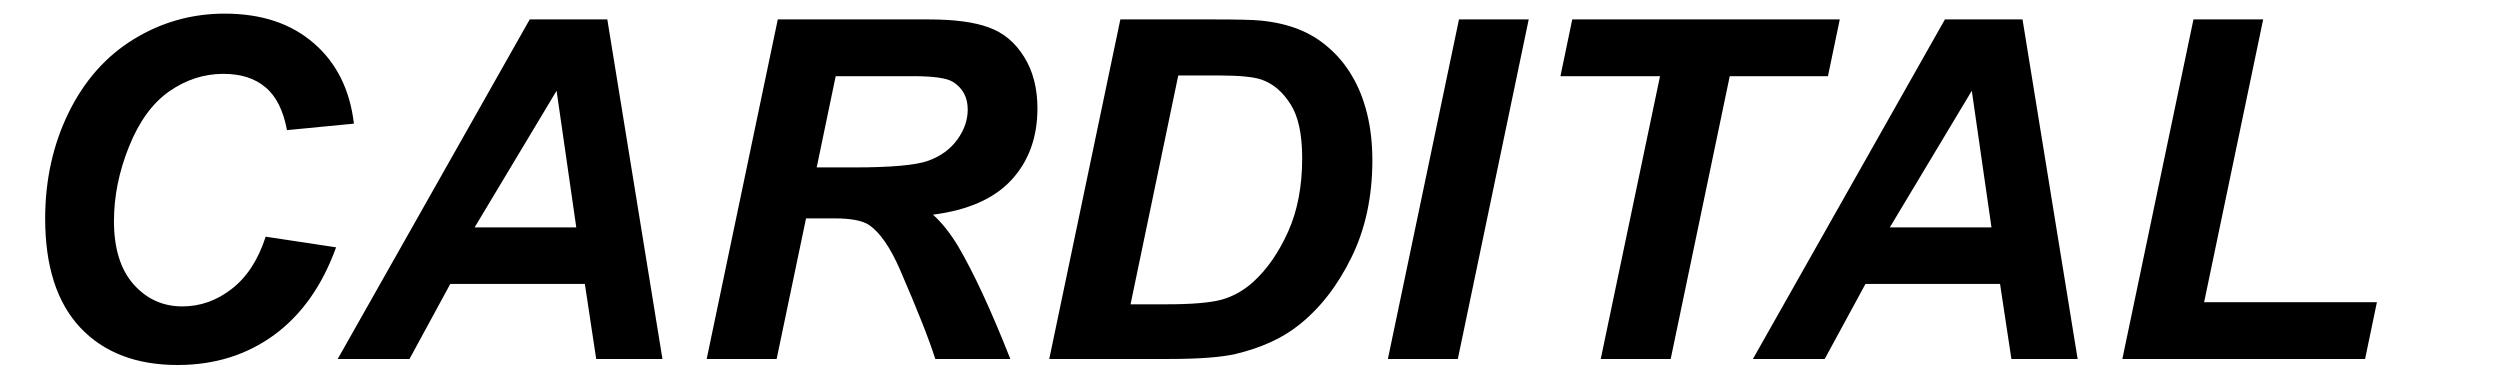 <svg width="390" height="61" viewBox="0 0 390 61" fill="none" xmlns="http://www.w3.org/2000/svg">
<g clip-path="url(#clip0_904_5957)">
<path d="M41.445 36.922L52.43 38.584C50.286 44.534 47.07 49.087 42.782 52.242C38.495 55.374 33.472 56.94 27.715 56.94C21.235 56.94 16.164 54.988 12.503 51.086C8.866 47.184 7.047 41.523 7.047 34.103C7.047 28.081 8.263 22.577 10.696 17.591C13.153 12.58 16.55 8.75 20.886 6.101C25.222 3.451 29.943 2.126 35.05 2.126C40.783 2.126 45.42 3.668 48.961 6.751C52.502 9.81 54.586 13.99 55.212 19.289L44.77 20.301C44.191 17.217 43.071 14.989 41.409 13.616C39.771 12.219 37.579 11.521 34.833 11.521C31.822 11.521 29.004 12.436 26.378 14.267C23.776 16.097 21.693 18.964 20.127 22.866C18.561 26.744 17.778 30.623 17.778 34.501C17.778 38.741 18.79 42.017 20.814 44.329C22.861 46.642 25.402 47.798 28.438 47.798C31.256 47.798 33.833 46.883 36.17 45.052C38.531 43.221 40.289 40.511 41.445 36.922ZM91.236 44.293H70.243L63.884 56H52.683L82.637 3.029H94.741L103.341 56H93.007L91.236 44.293ZM89.899 35.477L86.828 14.158L74.037 35.477H89.899ZM121.154 56H110.242L121.335 3.029H144.857C148.904 3.029 152.048 3.451 154.288 4.294C156.552 5.113 158.371 6.631 159.744 8.847C161.141 11.063 161.84 13.749 161.84 16.904C161.84 21.409 160.491 25.131 157.793 28.069C155.095 30.984 151.012 32.791 145.544 33.489C146.941 34.742 148.254 36.392 149.482 38.44C151.915 42.583 154.625 48.436 157.612 56H145.905C144.966 53.013 143.123 48.352 140.377 42.017C138.883 38.596 137.294 36.296 135.607 35.115C134.572 34.417 132.765 34.067 130.188 34.067H125.743L121.154 56ZM127.405 26.118H133.187C139.04 26.118 142.918 25.769 144.821 25.07C146.748 24.372 148.254 23.276 149.338 21.782C150.422 20.289 150.964 18.723 150.964 17.085C150.964 15.158 150.181 13.713 148.615 12.749C147.652 12.171 145.568 11.882 142.364 11.882H130.368L127.405 26.118ZM163.683 56L174.775 3.029H189.048C193.022 3.029 195.564 3.09 196.672 3.21C198.864 3.427 200.815 3.872 202.525 4.547C204.26 5.221 205.826 6.173 207.223 7.401C208.644 8.606 209.86 10.063 210.872 11.773C211.908 13.484 212.703 15.459 213.257 17.699C213.811 19.915 214.088 22.348 214.088 24.998C214.088 30.707 212.992 35.778 210.8 40.21C208.632 44.618 205.898 48.123 202.598 50.725C200.068 52.748 196.804 54.242 192.806 55.205C190.541 55.735 187.061 56 182.363 56H163.683ZM176.365 47.473H181.894C185.892 47.473 188.783 47.232 190.565 46.75C192.372 46.244 194.022 45.317 195.516 43.968C197.66 42.017 199.466 39.415 200.936 36.163C202.405 32.911 203.14 29.081 203.14 24.673C203.14 20.915 202.525 18.097 201.297 16.218C200.092 14.315 198.599 13.05 196.816 12.424C195.564 11.99 193.336 11.773 190.132 11.773H183.809L176.365 47.473ZM216.509 56L227.602 3.029H238.478L227.421 56H216.509ZM260.627 56H249.715L258.965 11.882H243.428L245.271 3.029H287.004L285.161 11.882H269.841L260.627 56ZM312.008 44.293H291.015L284.655 56H273.454L303.408 3.029H315.513L324.112 56H313.778L312.008 44.293ZM310.671 35.477L307.6 14.158L294.809 35.477H310.671ZM331.086 56L342.179 3.029H353.055L343.841 47.148H370.796L368.953 56H331.086Z" fill="black"/>
</g>
<defs>
<clipPath id="clip0_904_5957">
<rect width="390" height="61" fill="white"/>
</clipPath>
</defs>
</svg>
